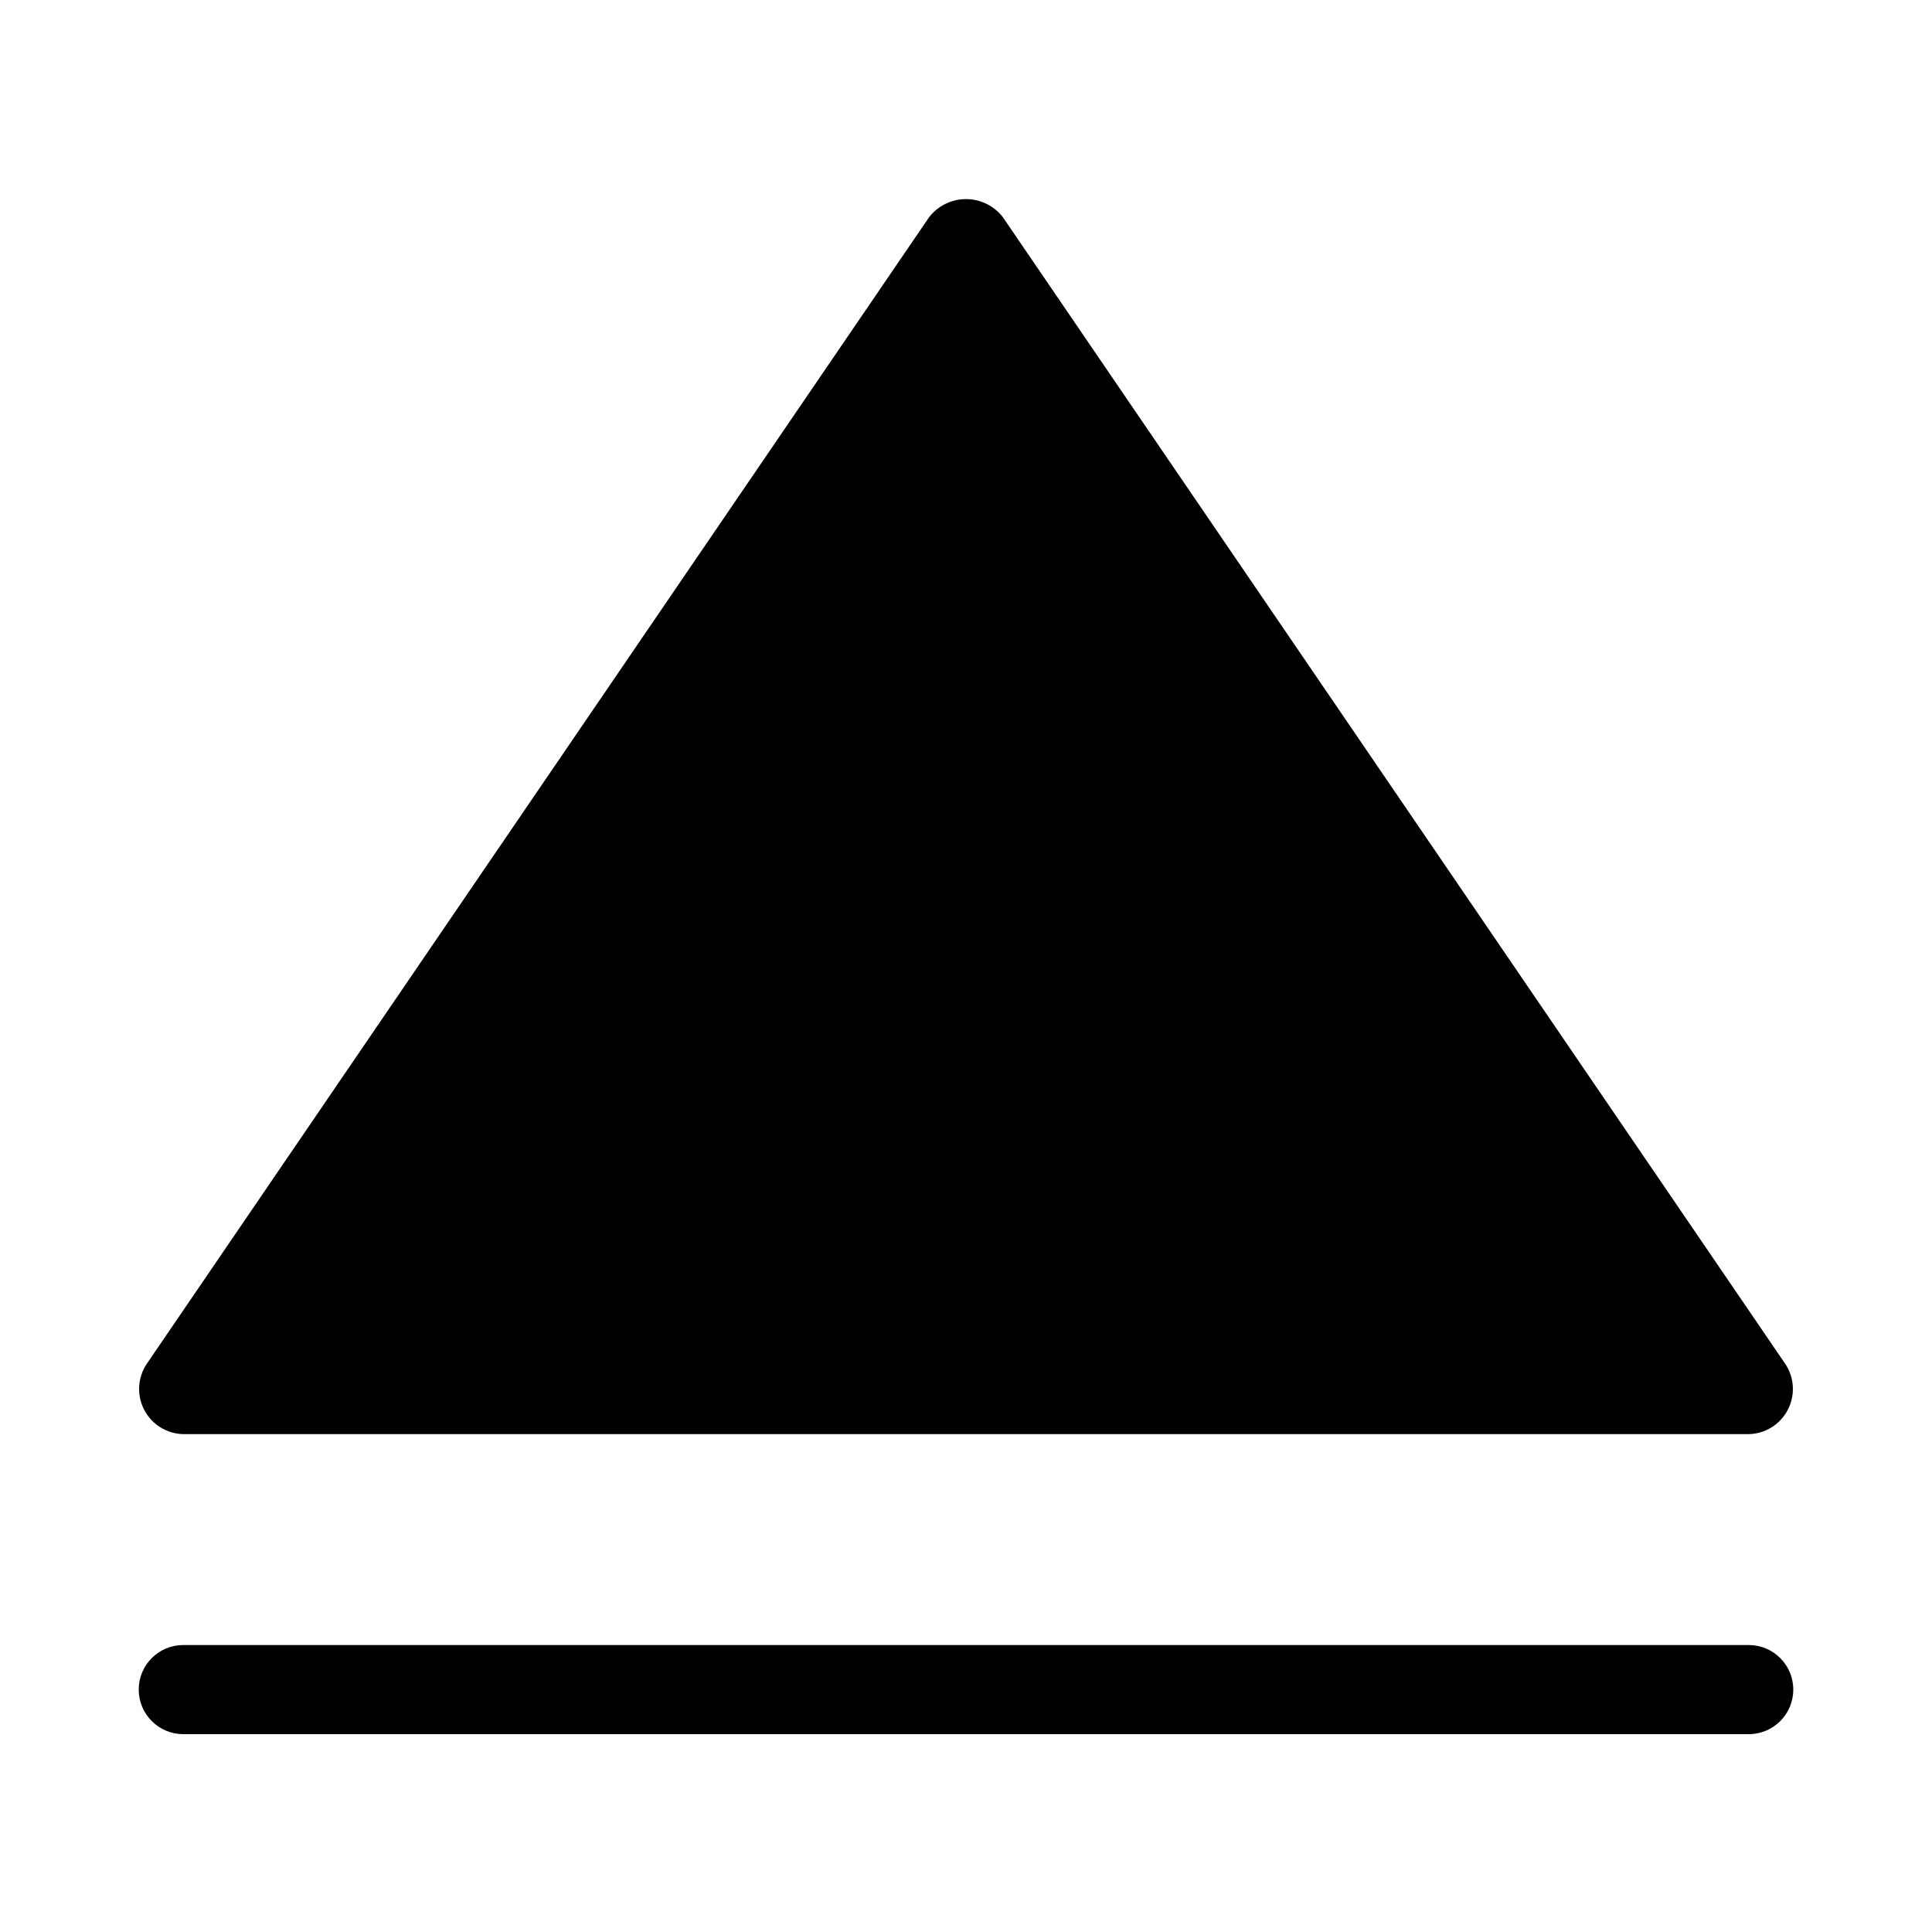 <?xml version="1.0" encoding="UTF-8"?>
<!-- Uploaded to: SVG Repo, www.svgrepo.com, Generator: SVG Repo Mixer Tools -->
<svg fill="#000000" width="800px" height="800px" version="1.1" viewBox="144 144 512 512" xmlns="http://www.w3.org/2000/svg">
 <g>
  <path d="m192.57 524.06h414.86c4.344-0.094 8.293-2.539 10.32-6.379 2.031-3.844 1.816-8.48-0.559-12.121l-207.43-304.02c-2.344-3.012-5.945-4.777-9.762-4.777-3.82 0-7.422 1.766-9.762 4.777l-207.43 304.02c-2.371 3.641-2.586 8.277-0.559 12.121 2.027 3.84 5.977 6.285 10.32 6.379z"/>
  <path d="m607.43 579.95h-414.86c-6.519 0-11.809 5.285-11.809 11.809 0 6.519 5.289 11.809 11.809 11.809h414.86c6.523 0 11.809-5.289 11.809-11.809 0-6.523-5.285-11.809-11.809-11.809z"/>
 </g>
</svg>